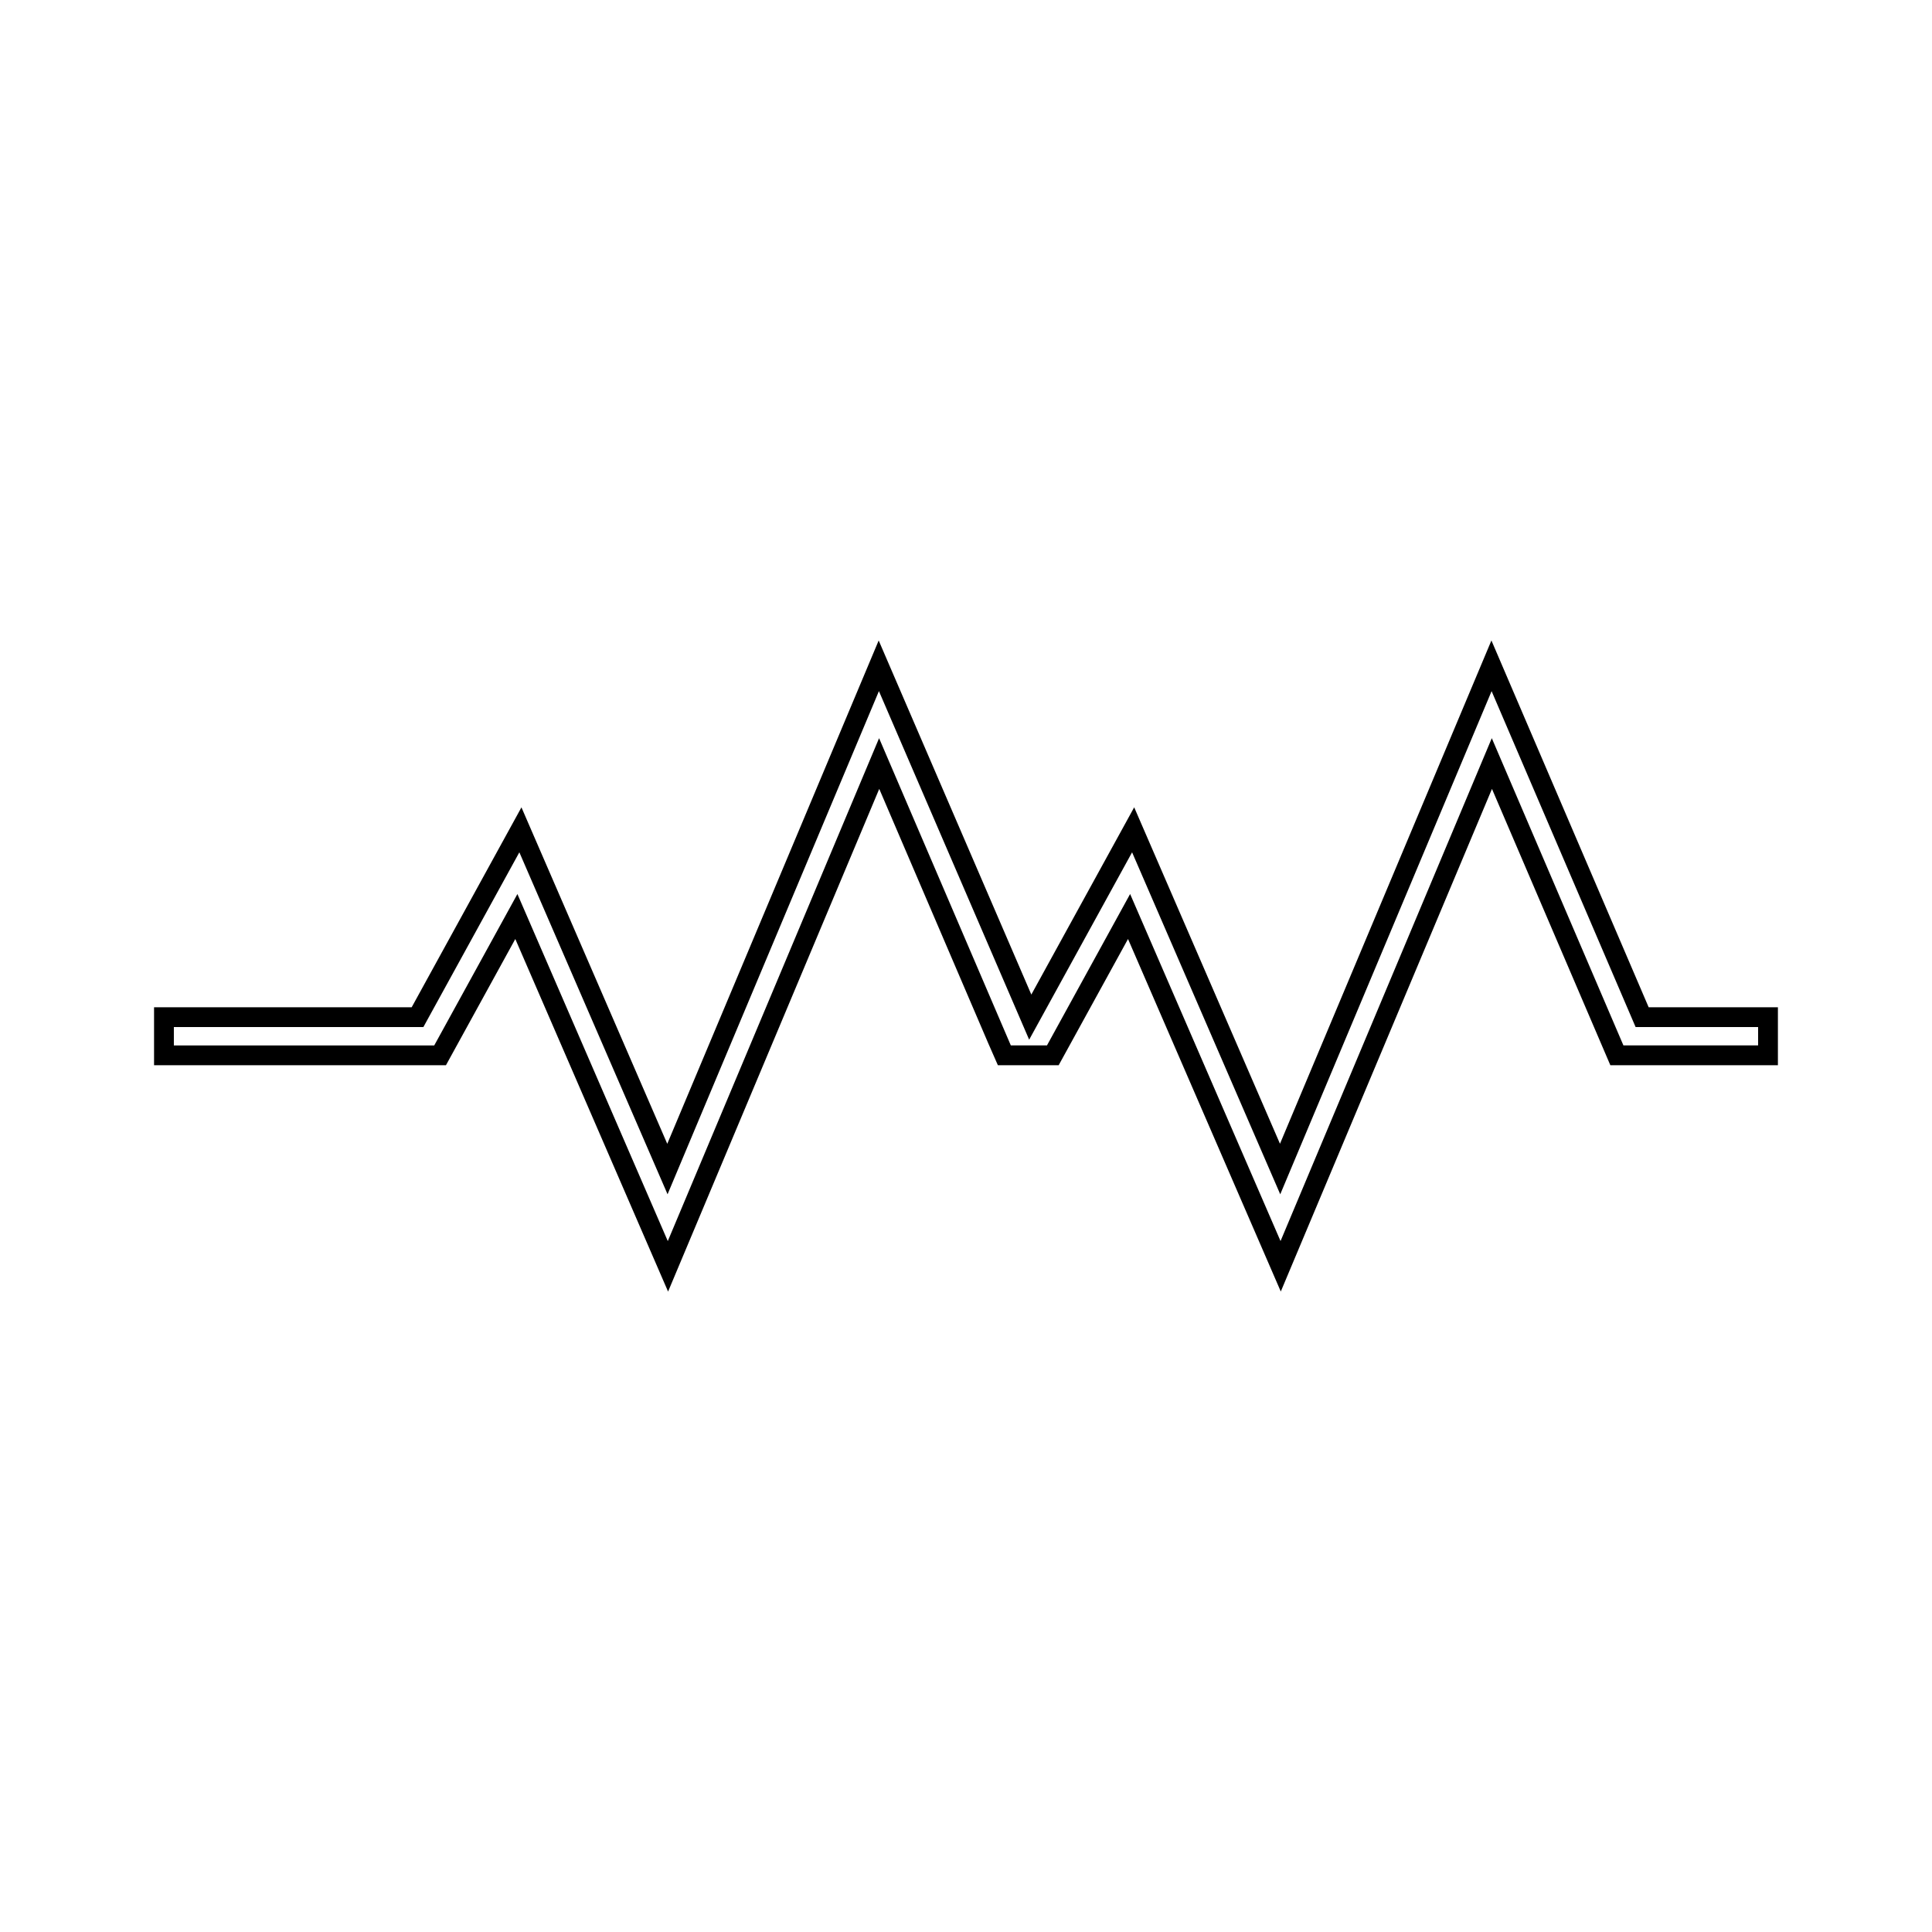 <?xml version="1.0" encoding="UTF-8"?>
<!-- Uploaded to: ICON Repo, www.iconrepo.com, Generator: ICON Repo Mixer Tools -->
<svg fill="#000000" width="800px" height="800px" version="1.1" viewBox="144 144 512 512" xmlns="http://www.w3.org/2000/svg">
 <path d="m580.91 410.93-41.668-97.199-56.035 133.38-38.637-89.164-27.258 49.625-40.453-93.836-56.027 133.39-38.645-89.168-29.09 52.98-68.273-0.004v15.367h77.355l18.379-33.457 40.488 93.441 55.961-133.22 28.902 67.453 2.539 5.785h16.105l18.379-33.461 40.488 93.426 55.965-133.2 31.371 73.23h44.406v-15.367h-34.254zm29.004 10.117h-35.691l-34.883-81.422-55.984 133.27-39.863-91.973-22.035 40.125h-9.578l-34.914-81.422-55.996 133.28-39.852-91.977-22.043 40.125h-69v-4.871h66.125l25.434-46.309 39.277 90.621 56.012-133.34 39.816 92.375 27.277-49.656 39.262 90.629 56.012-133.34 38.16 89.016h32.465z"/>
</svg>